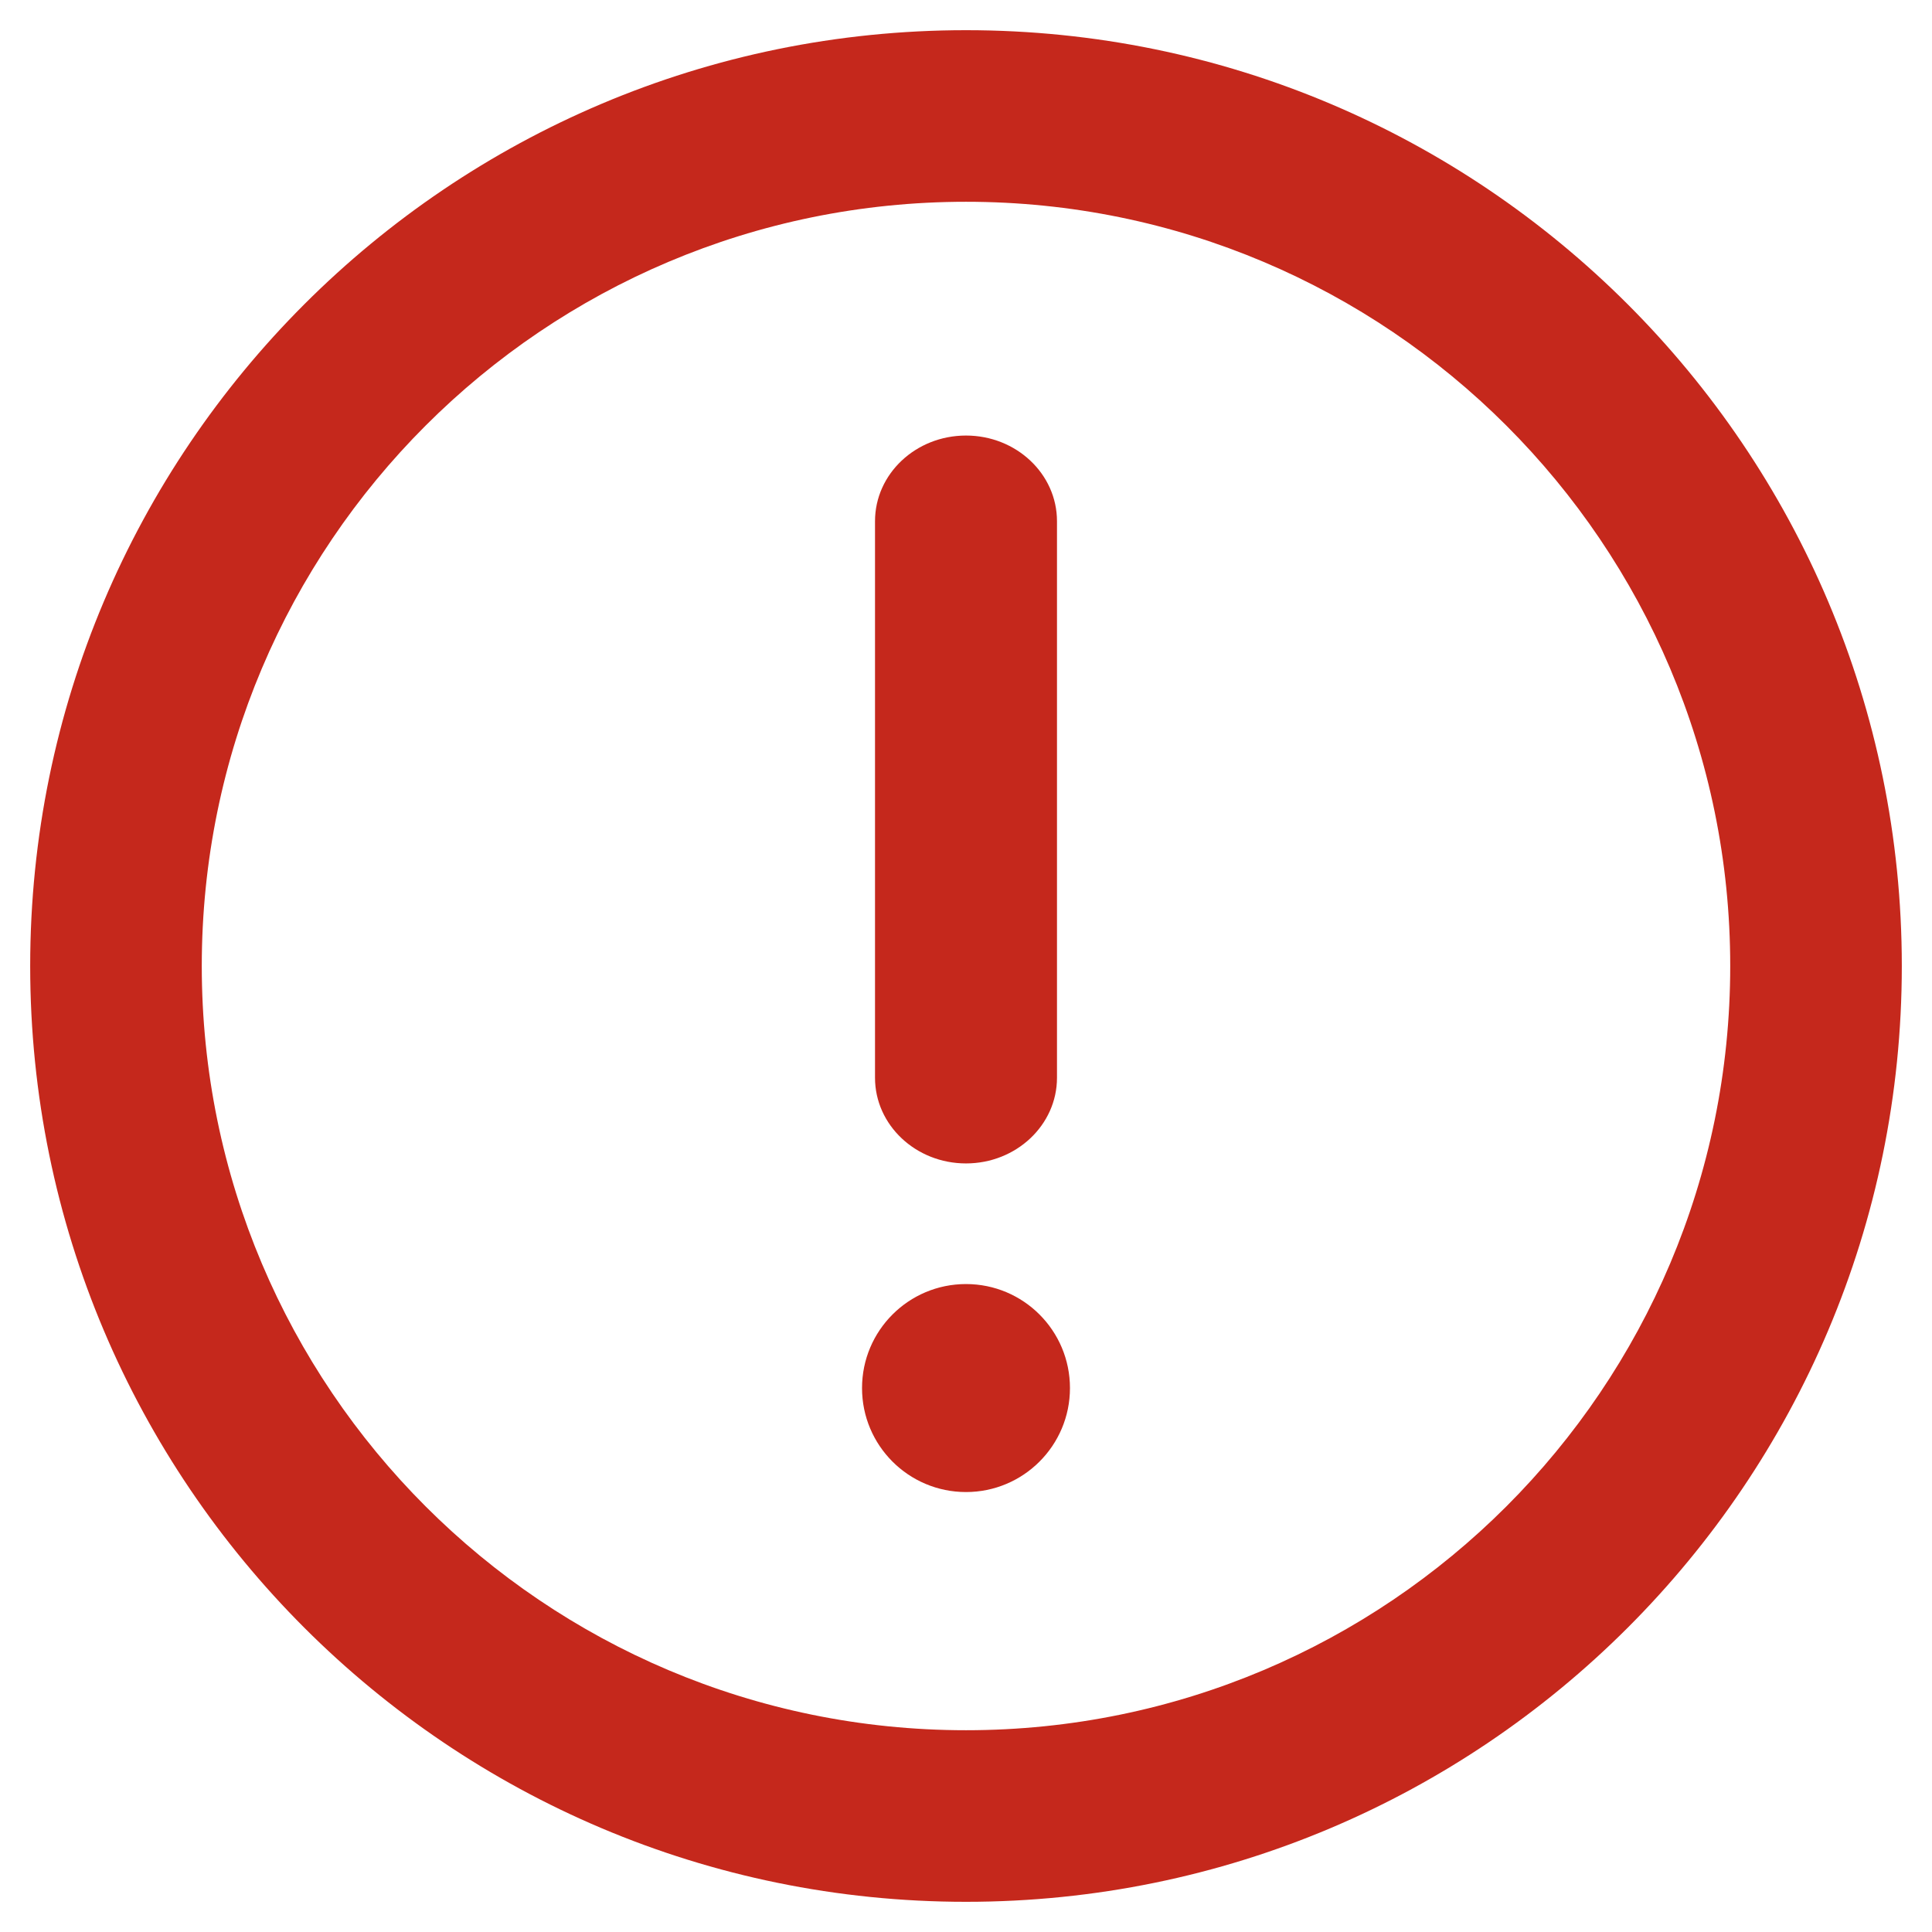 <?xml version="1.0" encoding="UTF-8"?>
<svg width="32px" height="32px" viewBox="0 0 32 32" version="1.1" xmlns="http://www.w3.org/2000/svg" xmlns:xlink="http://www.w3.org/1999/xlink">
    <!-- Generator: Sketch 63.1 (92452) - https://sketch.com -->
    <title>Negative health results</title>
    <desc>Created with Sketch.</desc>
    <g id="Negative-health-results" stroke="none" stroke-width="1" fill="none" fill-rule="evenodd">
        <path d="M16,0.5 C24.56,0.5 31.5,7.44 31.5,16 C31.5,24.56 24.56,31.5 16,31.5 C7.44,31.5 0.5,24.56 0.5,16 C0.5,7.44 7.44,0.5 16,0.5 Z M16,3.342 C9.009,3.342 3.342,9.009 3.342,16 C3.342,22.991 9.009,28.658 16,28.658 C22.991,28.658 28.658,22.991 28.658,16 C28.658,9.009 22.991,3.342 16,3.342 Z M16,21.268 C16.951,21.268 17.722,22.039 17.722,22.991 C17.722,23.942 16.951,24.713 16,24.713 C15.049,24.713 14.278,23.942 14.278,22.991 C14.278,22.039 15.049,21.268 16,21.268 Z M16,7.214 C16.832,7.214 17.507,7.849 17.507,8.633 L17.507,8.633 L17.507,17.851 C17.507,18.634 16.832,19.27 16,19.27 C15.168,19.27 14.493,18.634 14.493,17.851 L14.493,17.851 L14.493,8.633 C14.493,7.849 15.168,7.214 16,7.214 Z" id="Combined-Shape-Copy-8" fill="#C5281C" fill-rule="nonzero"></path>
    </g>
</svg>